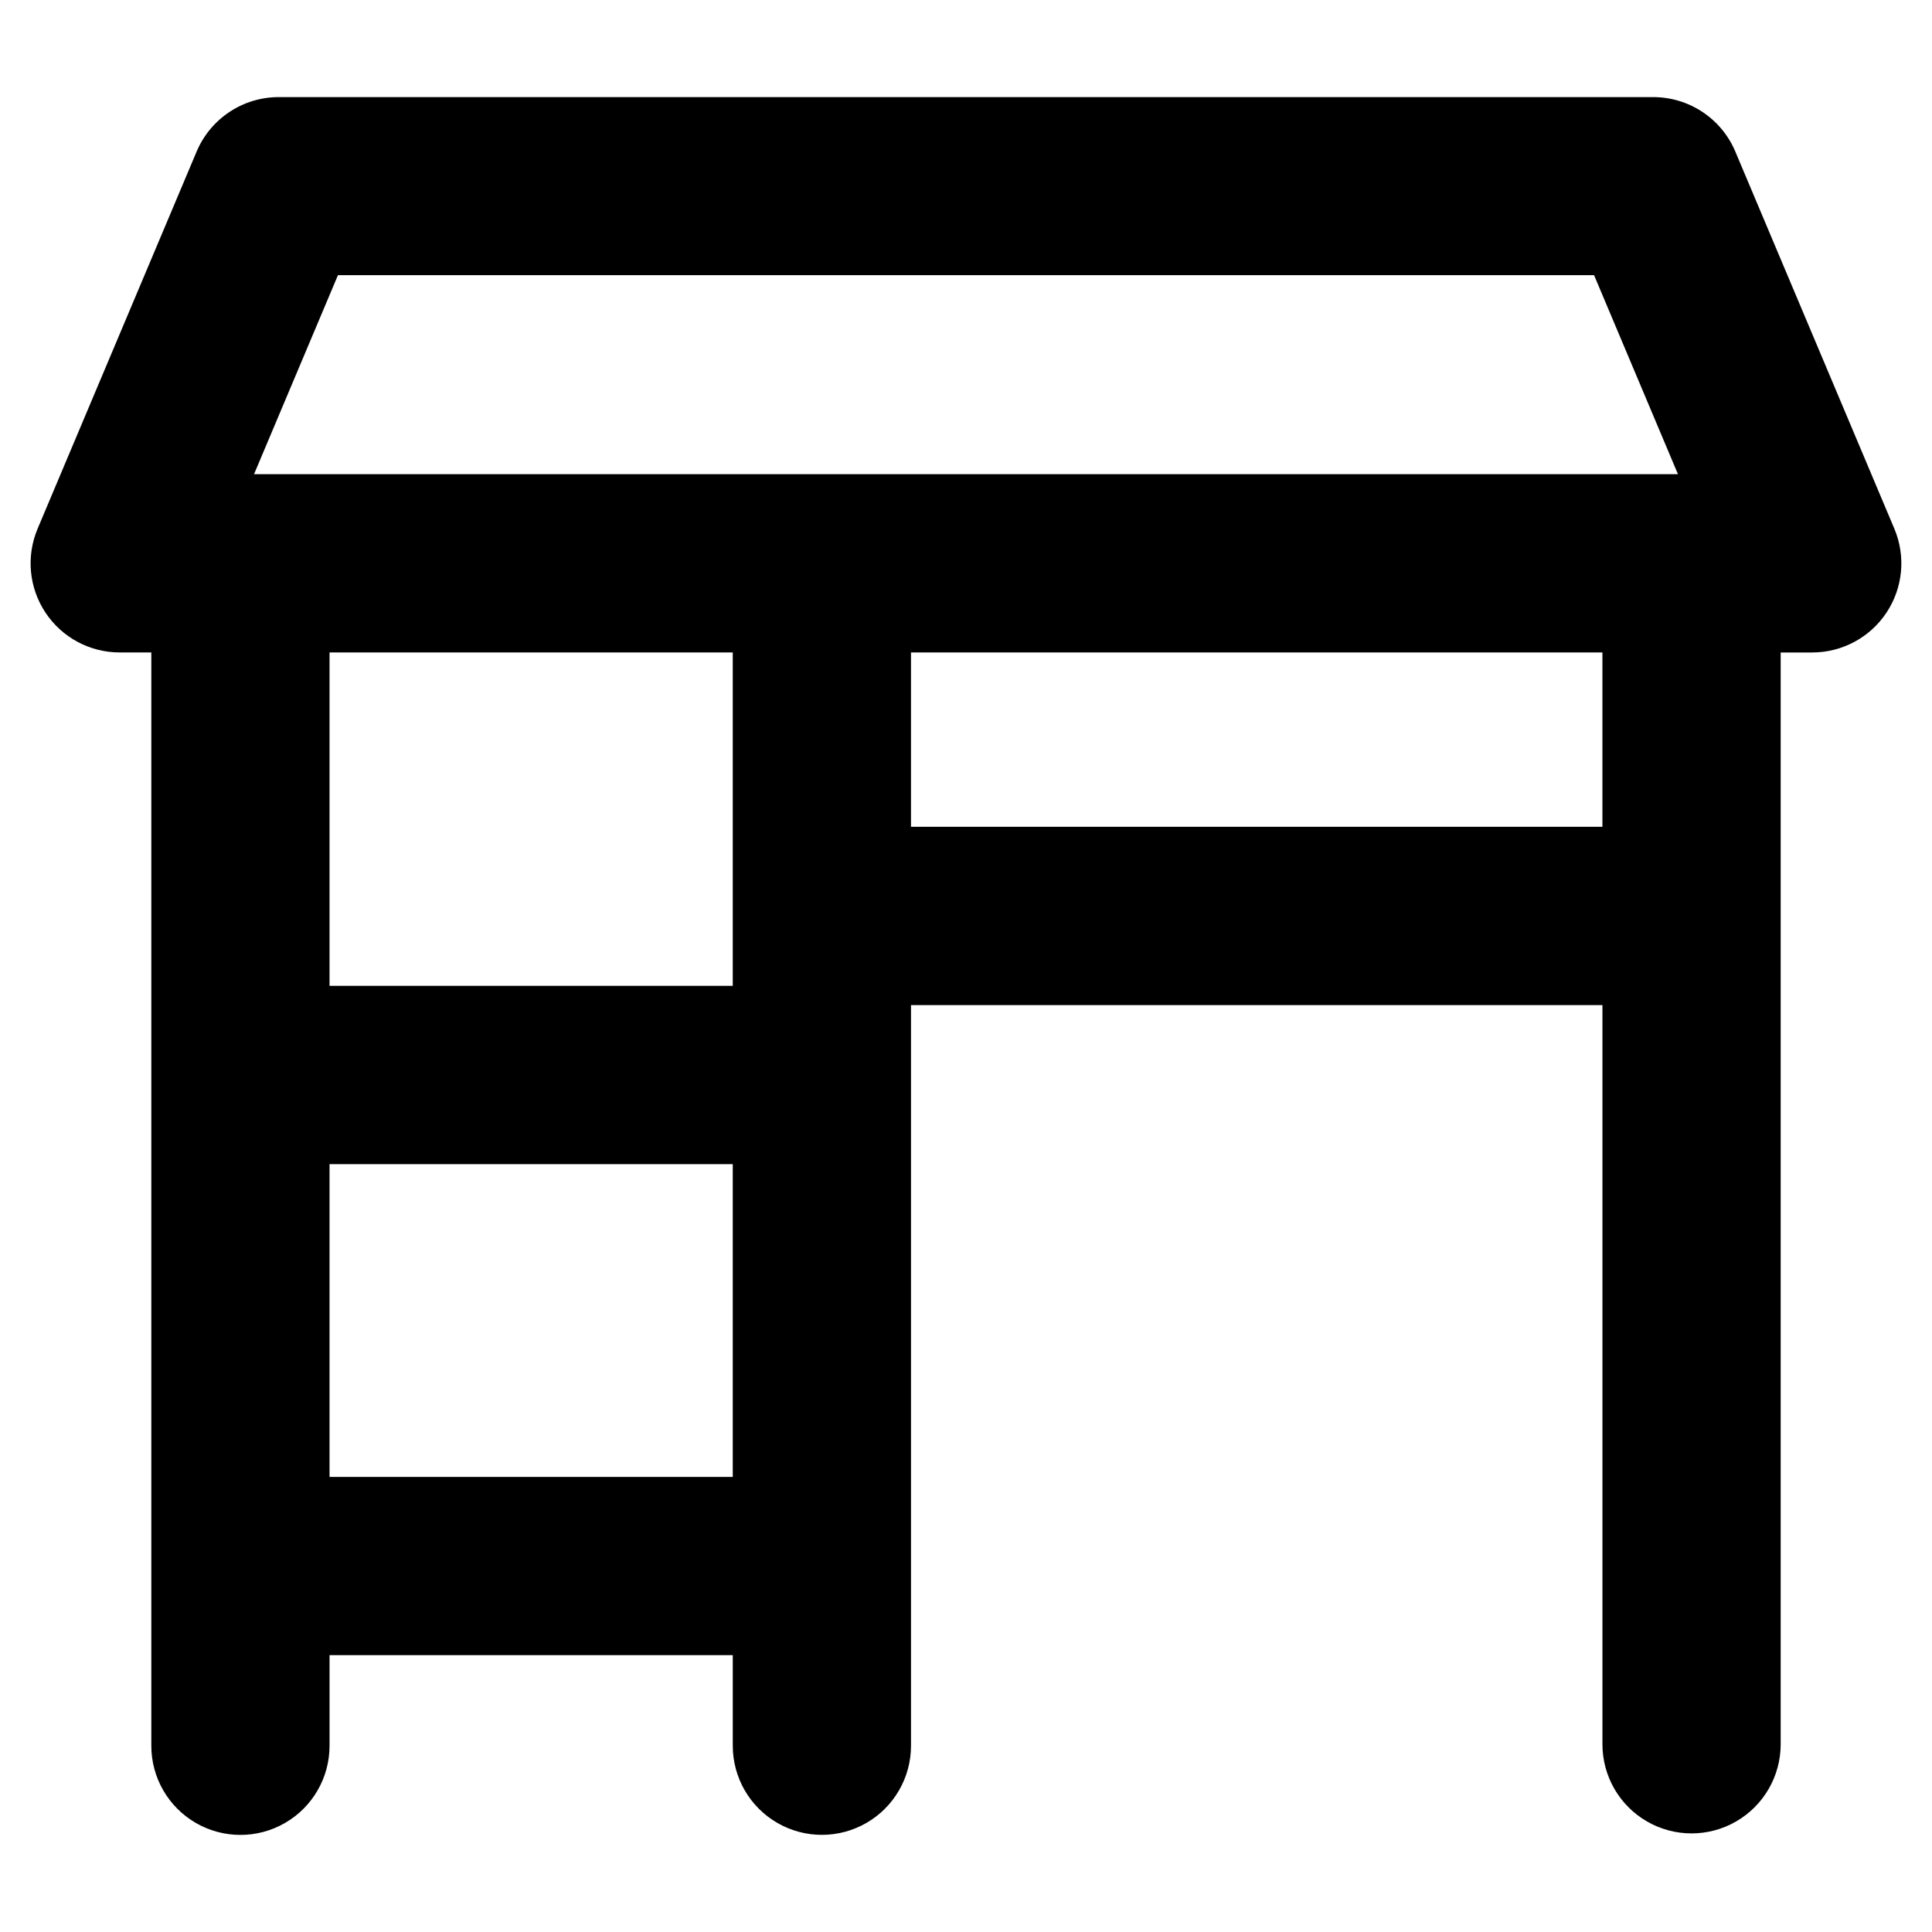 <?xml version="1.0" encoding="UTF-8"?>
<!-- Uploaded to: ICON Repo, www.iconrepo.com, Generator: ICON Repo Mixer Tools -->
<svg fill="#000000" width="800px" height="800px" version="1.1" viewBox="144 144 512 512" xmlns="http://www.w3.org/2000/svg">
 <path d="m646.02 284.11-42.141-99.941c-1.805-4.277-4.828-7.93-8.699-10.496-3.867-2.57-8.406-3.941-13.051-3.941h-364.25c-4.648-0.004-9.191 1.363-13.066 3.934-3.871 2.566-6.902 6.223-8.707 10.504l-42.141 99.941c-3.074 7.293-2.293 15.641 2.082 22.234 4.375 6.598 11.762 10.562 19.68 10.562h8.375v289.75c0 8.438 4.5 16.23 11.809 20.449 7.305 4.219 16.309 4.219 23.613 0 7.309-4.219 11.809-12.012 11.809-20.449v-24.027h106.86v24.012c0 8.438 4.5 16.23 11.809 20.449 7.305 4.219 16.309 4.219 23.617 0 7.305-4.219 11.805-12.012 11.805-20.449v-196.28h183.24v195.89c0 8.438 4.5 16.234 11.809 20.453s16.309 4.219 23.617 0c7.305-4.219 11.809-12.016 11.809-20.453v-289.34h8.367c7.914 0 15.301-3.965 19.676-10.562 4.375-6.594 5.156-14.941 2.082-22.234zm-307.83 251.29h-106.86v-82.895h106.86zm0-130.14h-106.86v-88.355h106.86zm230.47-42.148h-183.24v-46.207h183.24zm-357.34-93.441 22.238-52.742h332.89l22.23 52.742z"/>
</svg>